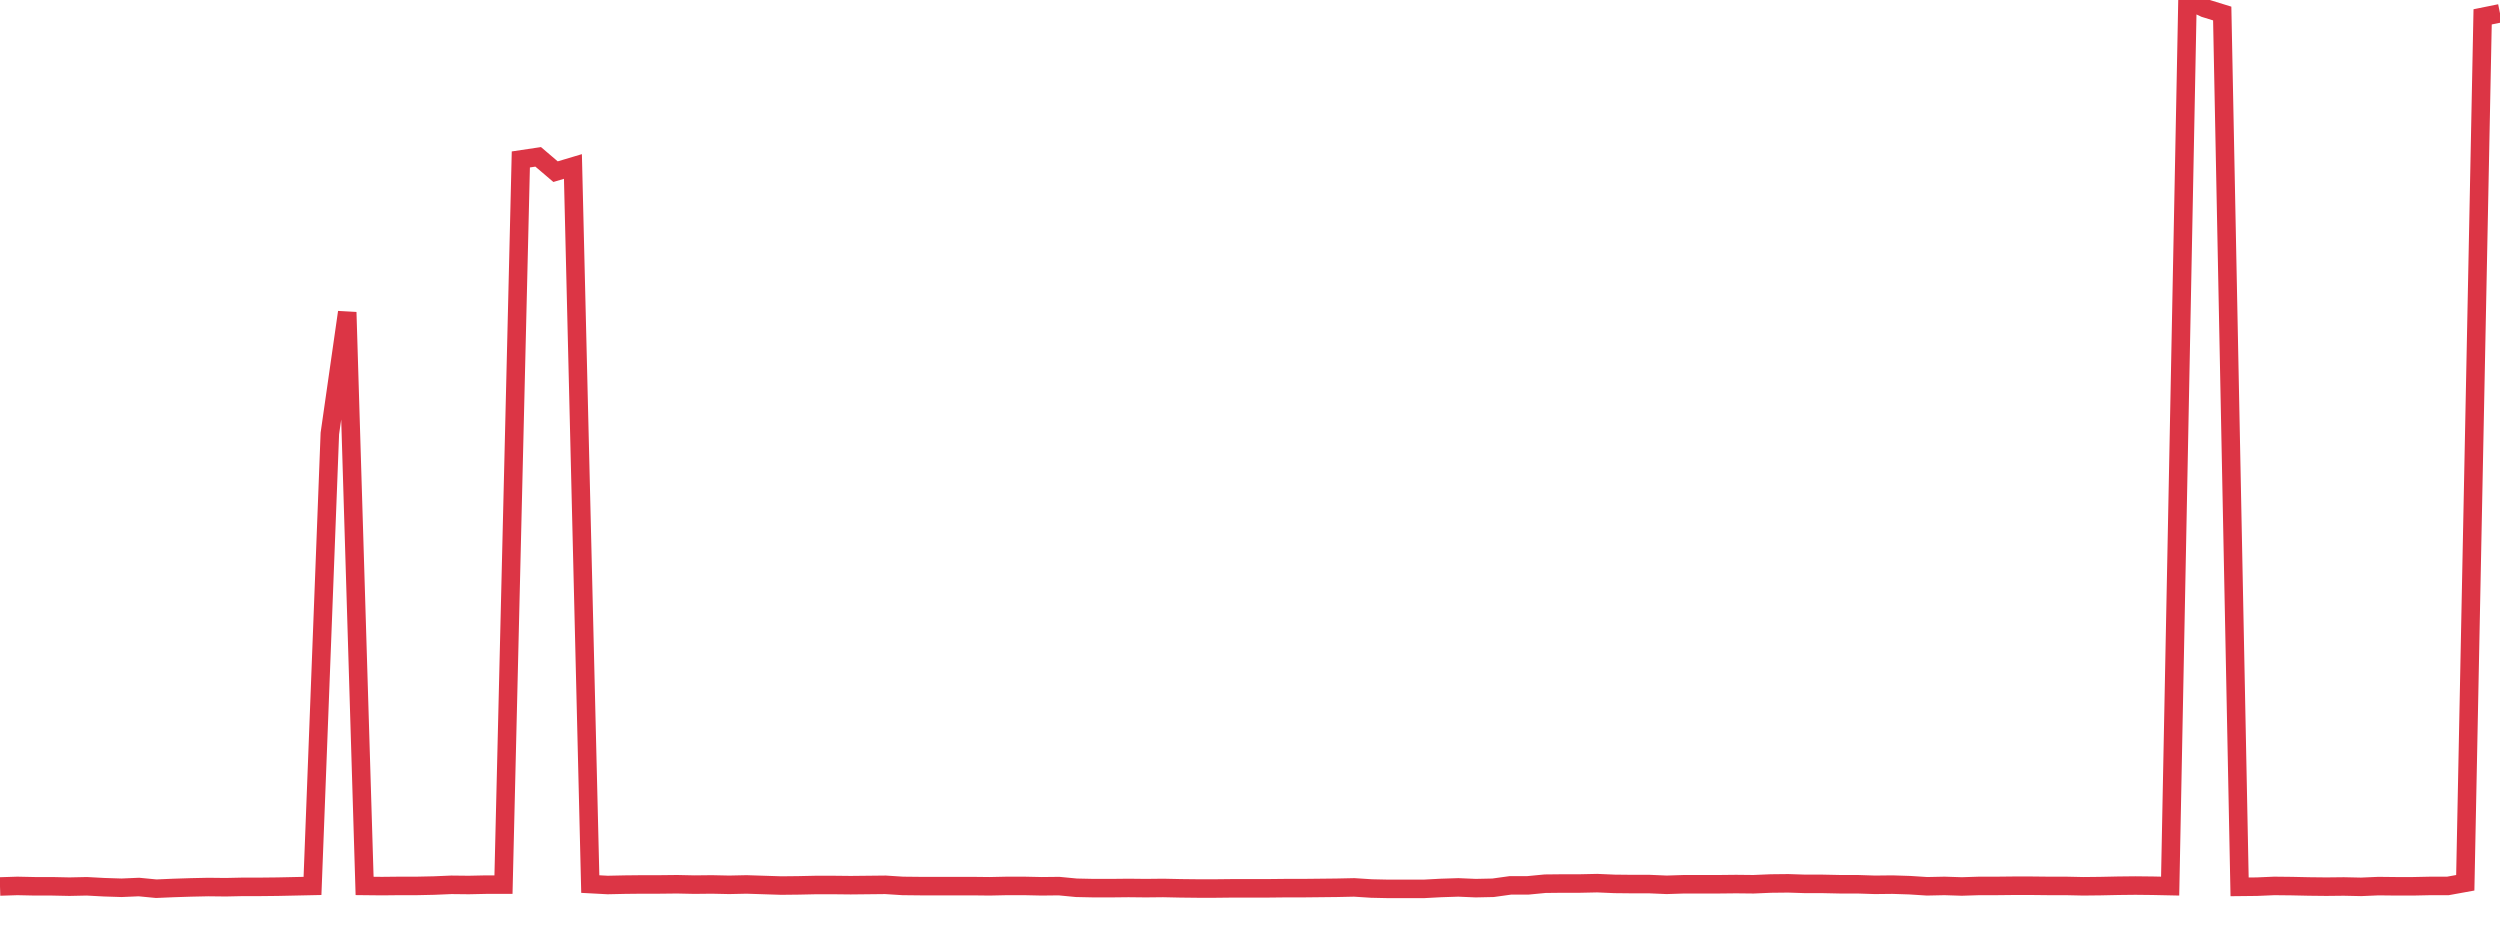 <?xml version="1.0" standalone="no"?>
<!DOCTYPE svg PUBLIC "-//W3C//DTD SVG 1.1//EN" "http://www.w3.org/Graphics/SVG/1.1/DTD/svg11.dtd">
<svg width="135" height="50" viewBox="0 0 135 50" preserveAspectRatio="none" class="sparkline" xmlns="http://www.w3.org/2000/svg"
xmlns:xlink="http://www.w3.org/1999/xlink"><path  class="sparkline--line" d="M 0 47.87 L 0 47.87 L 0.938 47.84 L 1.875 47.86 L 2.812 47.86 L 3.75 47.88 L 4.688 47.86 L 5.625 47.91 L 6.562 47.94 L 7.5 47.9 L 8.438 47.99 L 9.375 47.95 L 10.312 47.92 L 11.25 47.9 L 12.188 47.91 L 13.125 47.89 L 14.062 47.89 L 15 47.88 L 15.938 47.86 L 16.875 47.84 L 17.812 23.41 L 18.75 16.86 L 19.688 47.84 L 20.625 47.85 L 21.562 47.84 L 22.5 47.84 L 23.438 47.82 L 24.375 47.78 L 25.312 47.79 L 26.25 47.77 L 27.188 47.77 L 28.125 8.61 L 29.062 8.47 L 30 9.27 L 30.938 8.99 L 31.875 47.74 L 32.812 47.79 L 33.75 47.77 L 34.688 47.76 L 35.625 47.76 L 36.562 47.75 L 37.5 47.77 L 38.438 47.76 L 39.375 47.78 L 40.312 47.76 L 41.25 47.79 L 42.188 47.82 L 43.125 47.81 L 44.062 47.79 L 45 47.79 L 45.938 47.8 L 46.875 47.79 L 47.812 47.78 L 48.75 47.84 L 49.688 47.85 L 50.625 47.85 L 51.562 47.85 L 52.5 47.85 L 53.438 47.86 L 54.375 47.84 L 55.312 47.84 L 56.25 47.86 L 57.188 47.85 L 58.125 47.94 L 59.062 47.96 L 60 47.96 L 60.938 47.95 L 61.875 47.96 L 62.812 47.95 L 63.75 47.97 L 64.688 47.98 L 65.625 47.98 L 66.562 47.97 L 67.5 47.97 L 68.438 47.97 L 69.375 47.96 L 70.312 47.96 L 71.25 47.95 L 72.188 47.94 L 73.125 47.92 L 74.062 47.98 L 75 48 L 75.938 48 L 76.875 48 L 77.812 47.95 L 78.75 47.92 L 79.688 47.96 L 80.625 47.94 L 81.562 47.81 L 82.5 47.81 L 83.438 47.72 L 84.375 47.71 L 85.312 47.71 L 86.25 47.69 L 87.188 47.73 L 88.125 47.74 L 89.062 47.74 L 90 47.78 L 90.938 47.75 L 91.875 47.75 L 92.812 47.75 L 93.75 47.74 L 94.688 47.75 L 95.625 47.71 L 96.562 47.7 L 97.5 47.73 L 98.438 47.73 L 99.375 47.75 L 100.312 47.75 L 101.25 47.78 L 102.188 47.77 L 103.125 47.8 L 104.062 47.86 L 105 47.84 L 105.938 47.87 L 106.875 47.84 L 107.812 47.84 L 108.75 47.83 L 109.688 47.83 L 110.625 47.84 L 111.562 47.84 L 112.5 47.86 L 113.438 47.85 L 114.375 47.83 L 115.312 47.82 L 116.25 47.83 L 117.188 47.85 L 118.125 0 L 119.062 0.44 L 120 0.73 L 120.938 47.89 L 121.875 47.88 L 122.812 47.84 L 123.75 47.85 L 124.688 47.87 L 125.625 47.88 L 126.562 47.87 L 127.5 47.89 L 128.438 47.85 L 129.375 47.86 L 130.312 47.86 L 131.25 47.84 L 132.188 47.84 L 133.125 47.67 L 134.062 0.91 L 135 0.72" fill="none" stroke-width="1" stroke="#dc3545"></path></svg>